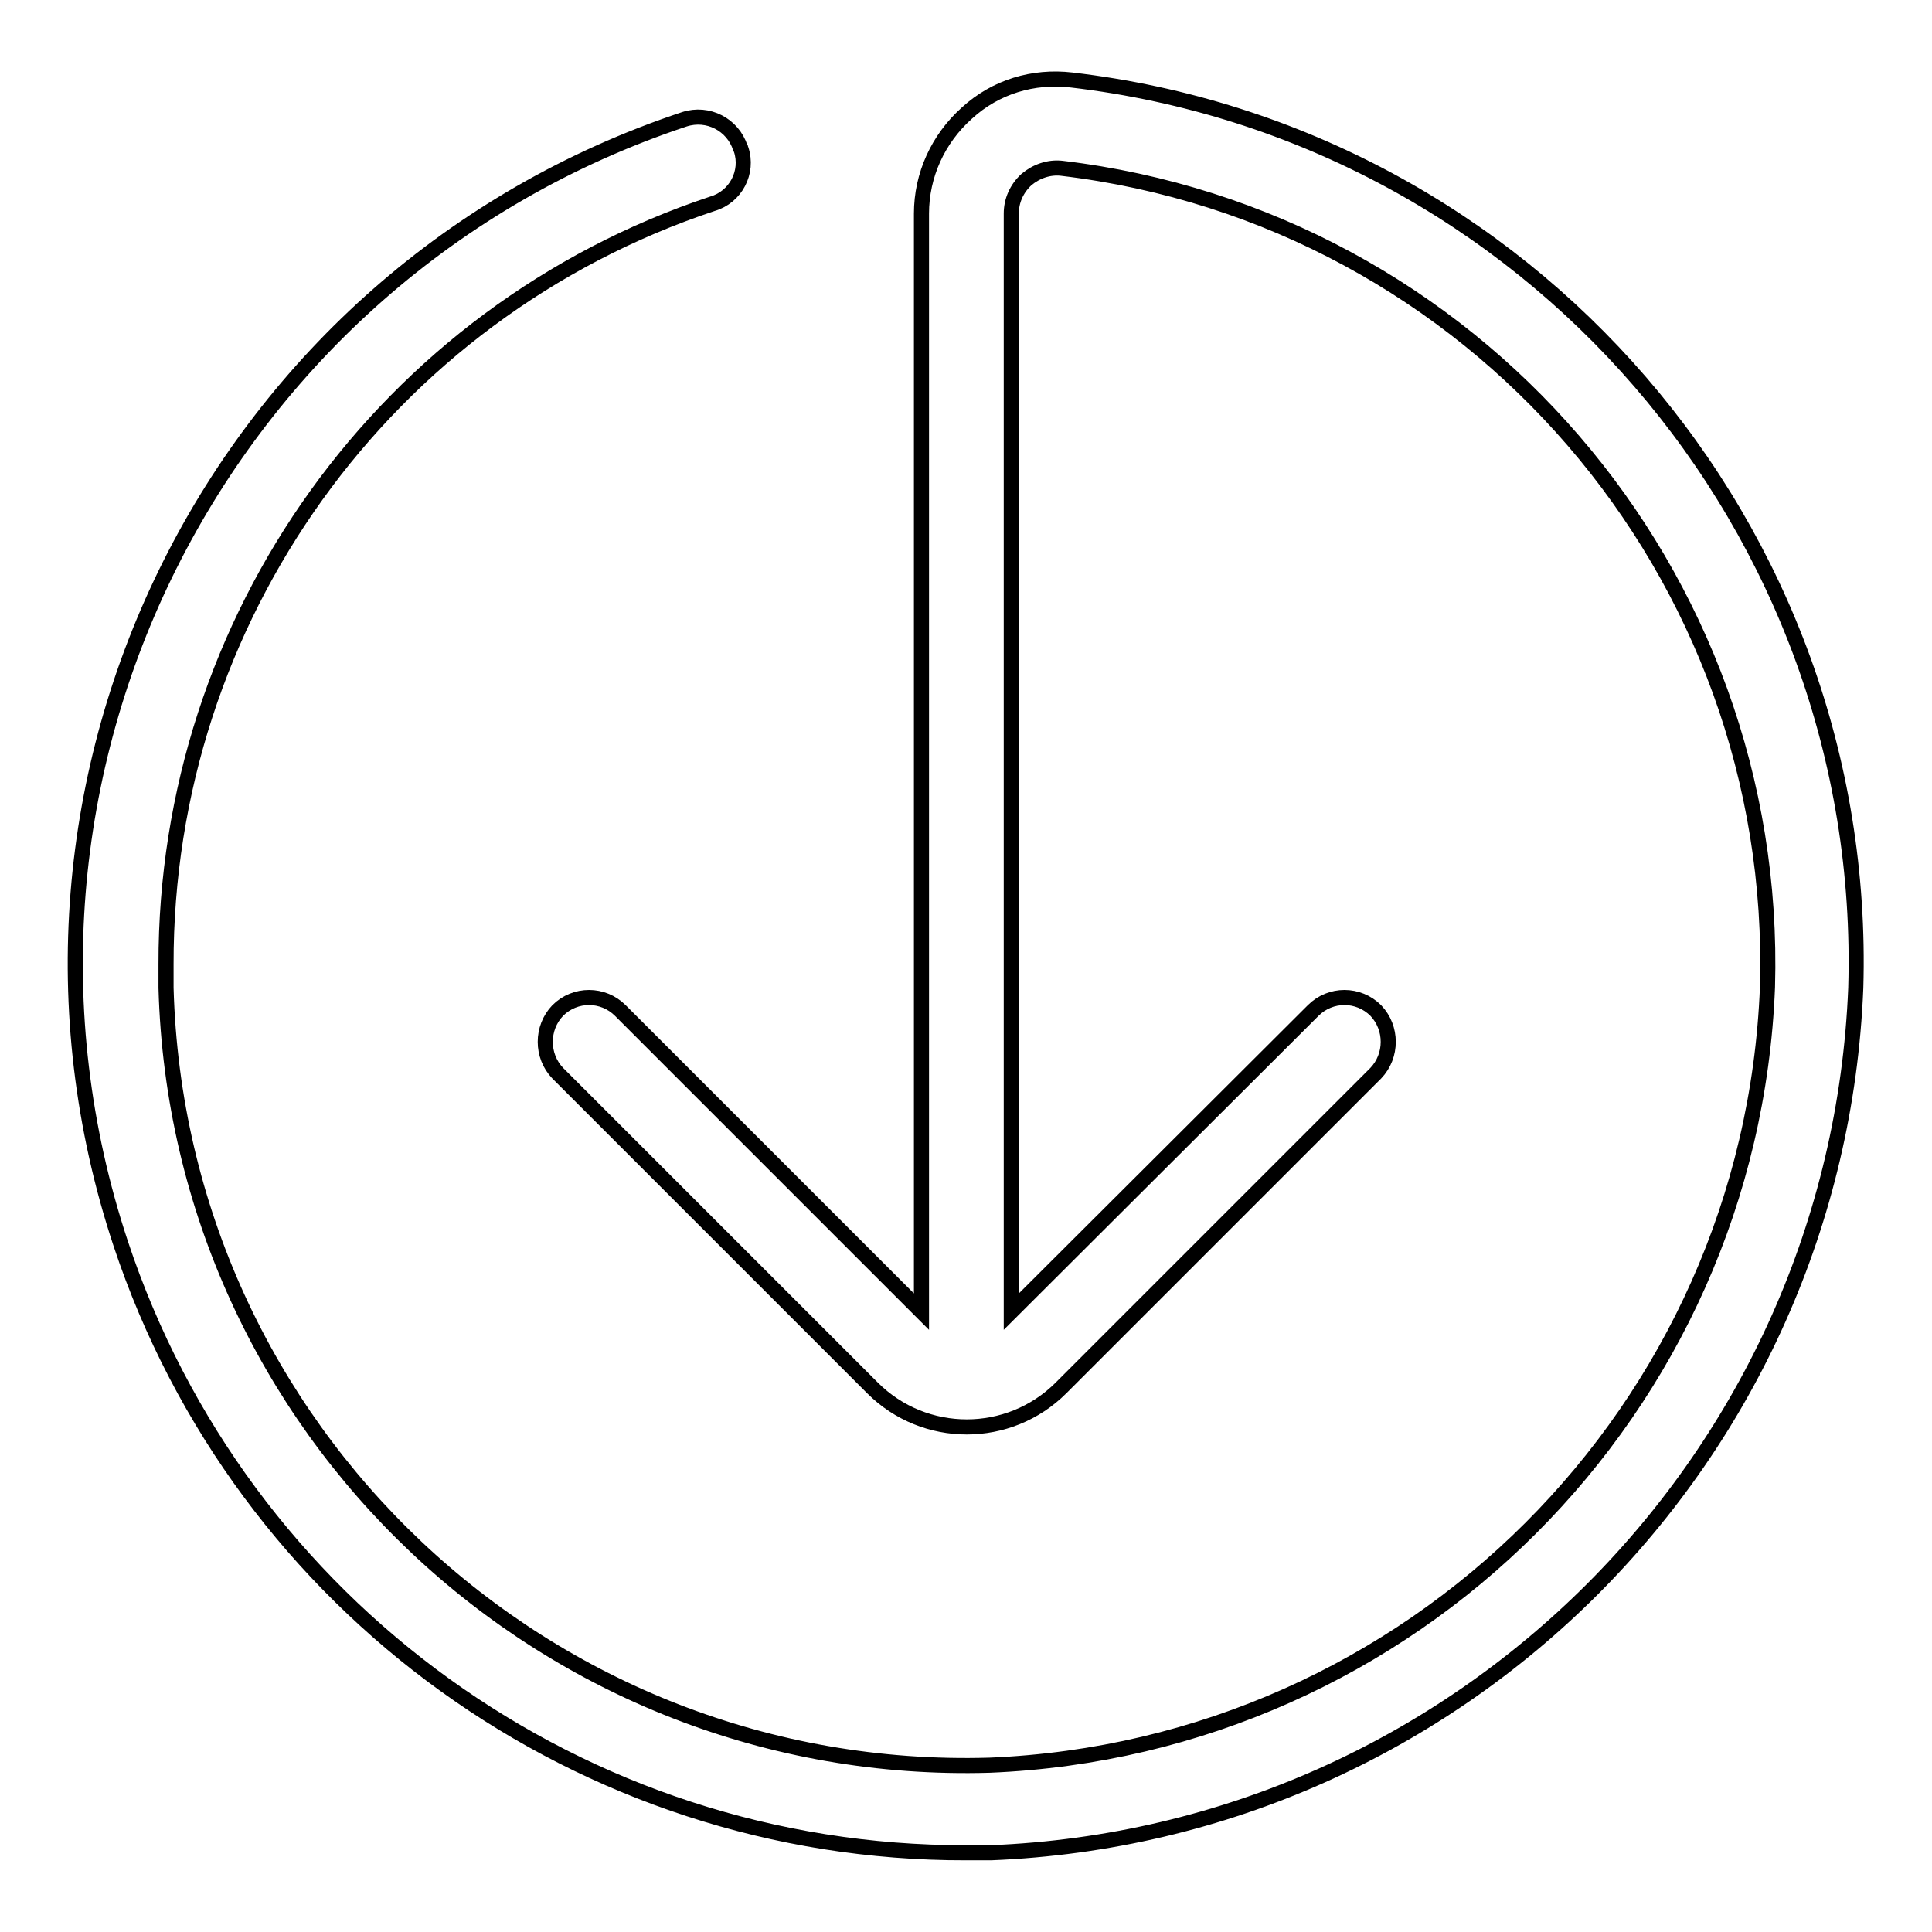 <?xml version="1.0" encoding="utf-8"?>
<!-- Svg Vector Icons : http://www.onlinewebfonts.com/icon -->
<!DOCTYPE svg PUBLIC "-//W3C//DTD SVG 1.1//EN" "http://www.w3.org/Graphics/SVG/1.1/DTD/svg11.dtd">
<svg version="1.1" xmlns="http://www.w3.org/2000/svg" xmlns:xlink="http://www.w3.org/1999/xlink" x="0px" y="0px" viewBox="0 0 256 256" enable-background="new 0 0 256 256" xml:space="preserve">
<g> <path stroke-width="2" fill-opacity="0" stroke="#000000"  d="M142,10.6c-5.1-0.6-10.1,0.9-13.9,4.4c-3.8,3.4-6,8.2-6,13.3v145.5l-39.9-39.9c-2.3-2.3-6-2.3-8.3,0 c0,0,0,0,0,0c-2.2,2.3-2.2,6,0,8.3l41.7,41.7c6.9,6.9,18.1,6.9,25,0l41.7-41.7c2.2-2.3,2.2-6,0-8.3c-2.3-2.3-6-2.3-8.3,0 c0,0,0,0,0,0l-40,39.9V28.3c0-1.7,0.7-3.3,2-4.5c1.3-1.1,3-1.7,4.7-1.5c54.5,6.5,95.1,53.6,93.5,108.5 c-2.2,56-47.1,100.8-103.1,103.1c-58.6,1.7-107.5-44.4-109.1-103c0-1,0-2.1,0-3.1C21.9,82,51.1,41.4,94.4,27 c3.1-0.9,4.8-4.2,3.8-7.2c0-0.1,0-0.1-0.1-0.2c-1-3.1-4.3-4.8-7.4-3.8C29,36.3-4.5,103,16,164.8c16,48.2,61.2,80.8,112,80.7h3.3 c62.2-2.5,112.1-52.4,114.6-114.6C247.7,70,202.5,17.7,142,10.6z"/></g>
</svg>